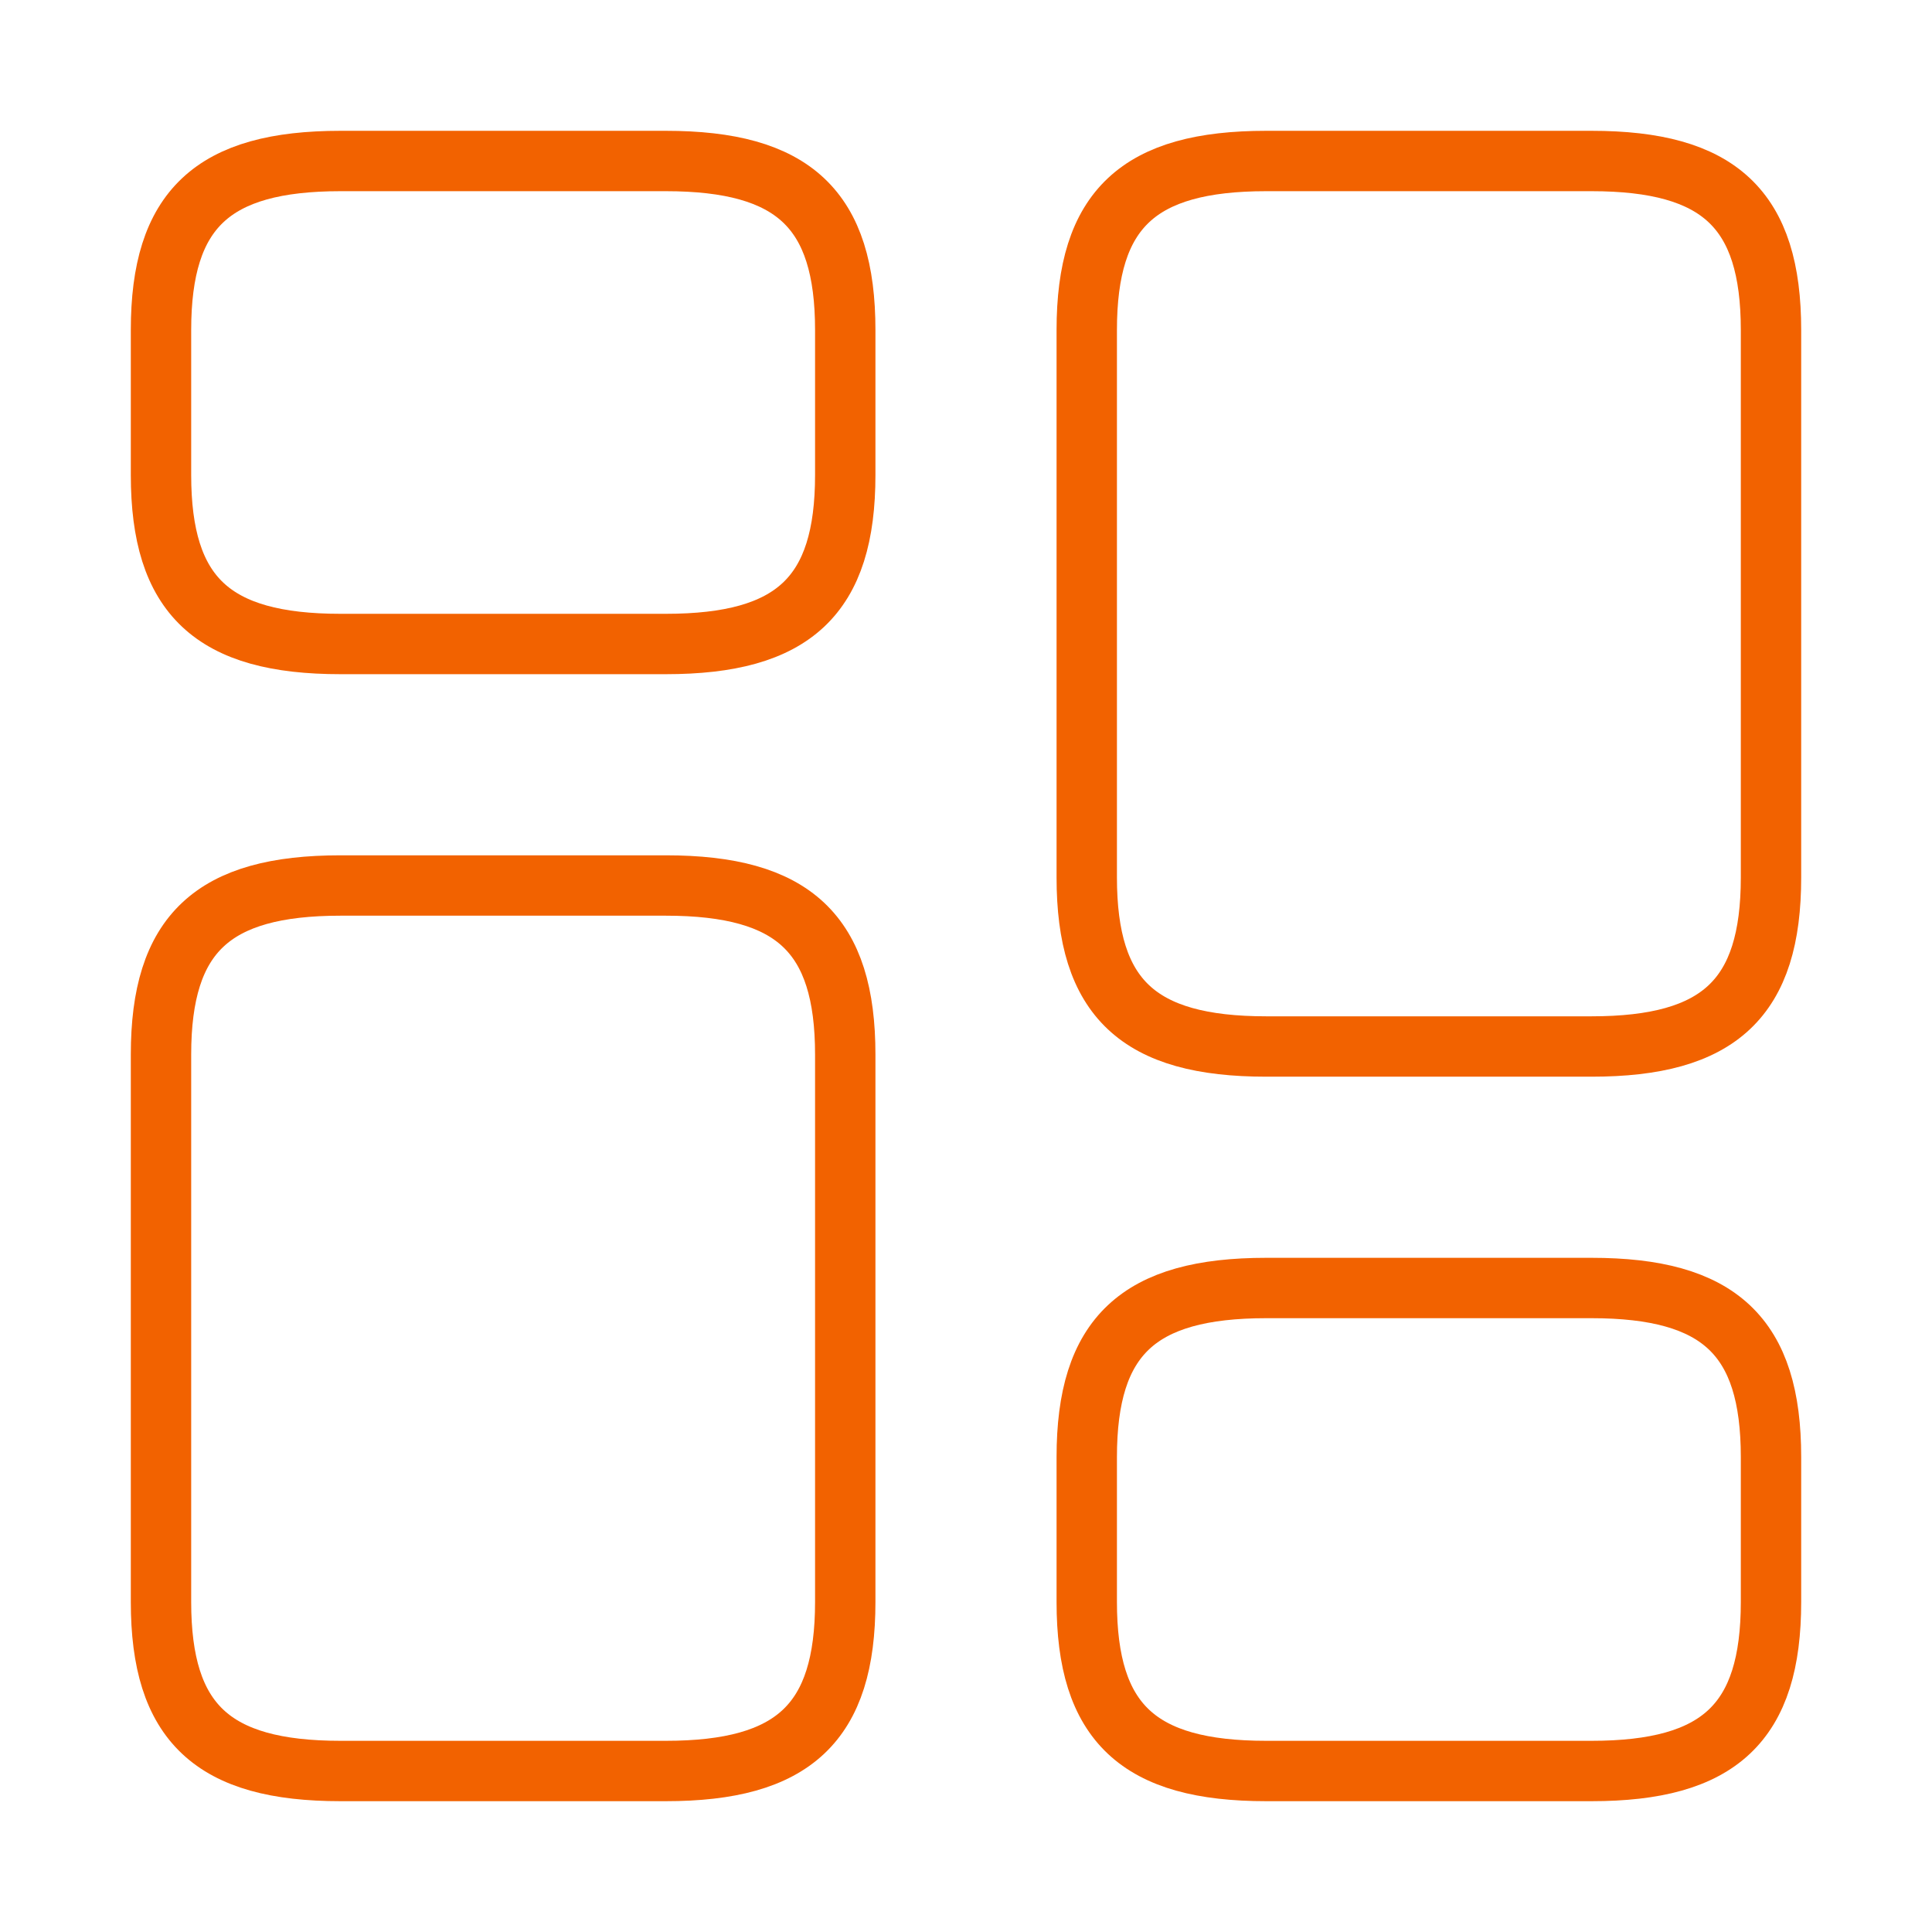 <svg width="48" height="48" viewBox="0 0 48 48" fill="none" xmlns="http://www.w3.org/2000/svg">
<path d="M44 21.8V8.2C44 5.2 42.72 4 39.54 4H31.46C28.28 4 27 5.2 27 8.2V21.8C27 24.8 28.28 26 31.46 26H39.54C42.72 26 44 24.8 44 21.8Z" stroke="#F26200" stroke-width="1.5" stroke-linecap="round" stroke-linejoin="round"/>
<path d="M44 39.8V36.2C44 33.2 42.72 32 39.54 32H31.46C28.28 32 27 33.2 27 36.2V39.8C27 42.8 28.28 44 31.46 44H39.54C42.72 44 44 42.8 44 39.8Z" stroke="#F26200" stroke-width="1.5" stroke-linecap="round" stroke-linejoin="round"/>
<path d="M21 26.2V39.8C21 42.8 19.72 44 16.54 44H8.46C5.28 44 4 42.8 4 39.8V26.2C4 23.2 5.28 22 8.46 22H16.54C19.72 22 21 23.2 21 26.2Z" stroke="#F26200" stroke-width="1.5" stroke-linecap="round" stroke-linejoin="round"/>
<path d="M21 8.2V11.8C21 14.8 19.72 16 16.54 16H8.46C5.28 16 4 14.8 4 11.8V8.2C4 5.2 5.28 4 8.46 4H16.54C19.72 4 21 5.2 21 8.2Z" stroke="#F26200" stroke-width="1.5" stroke-linecap="round" stroke-linejoin="round"/>
</svg>
